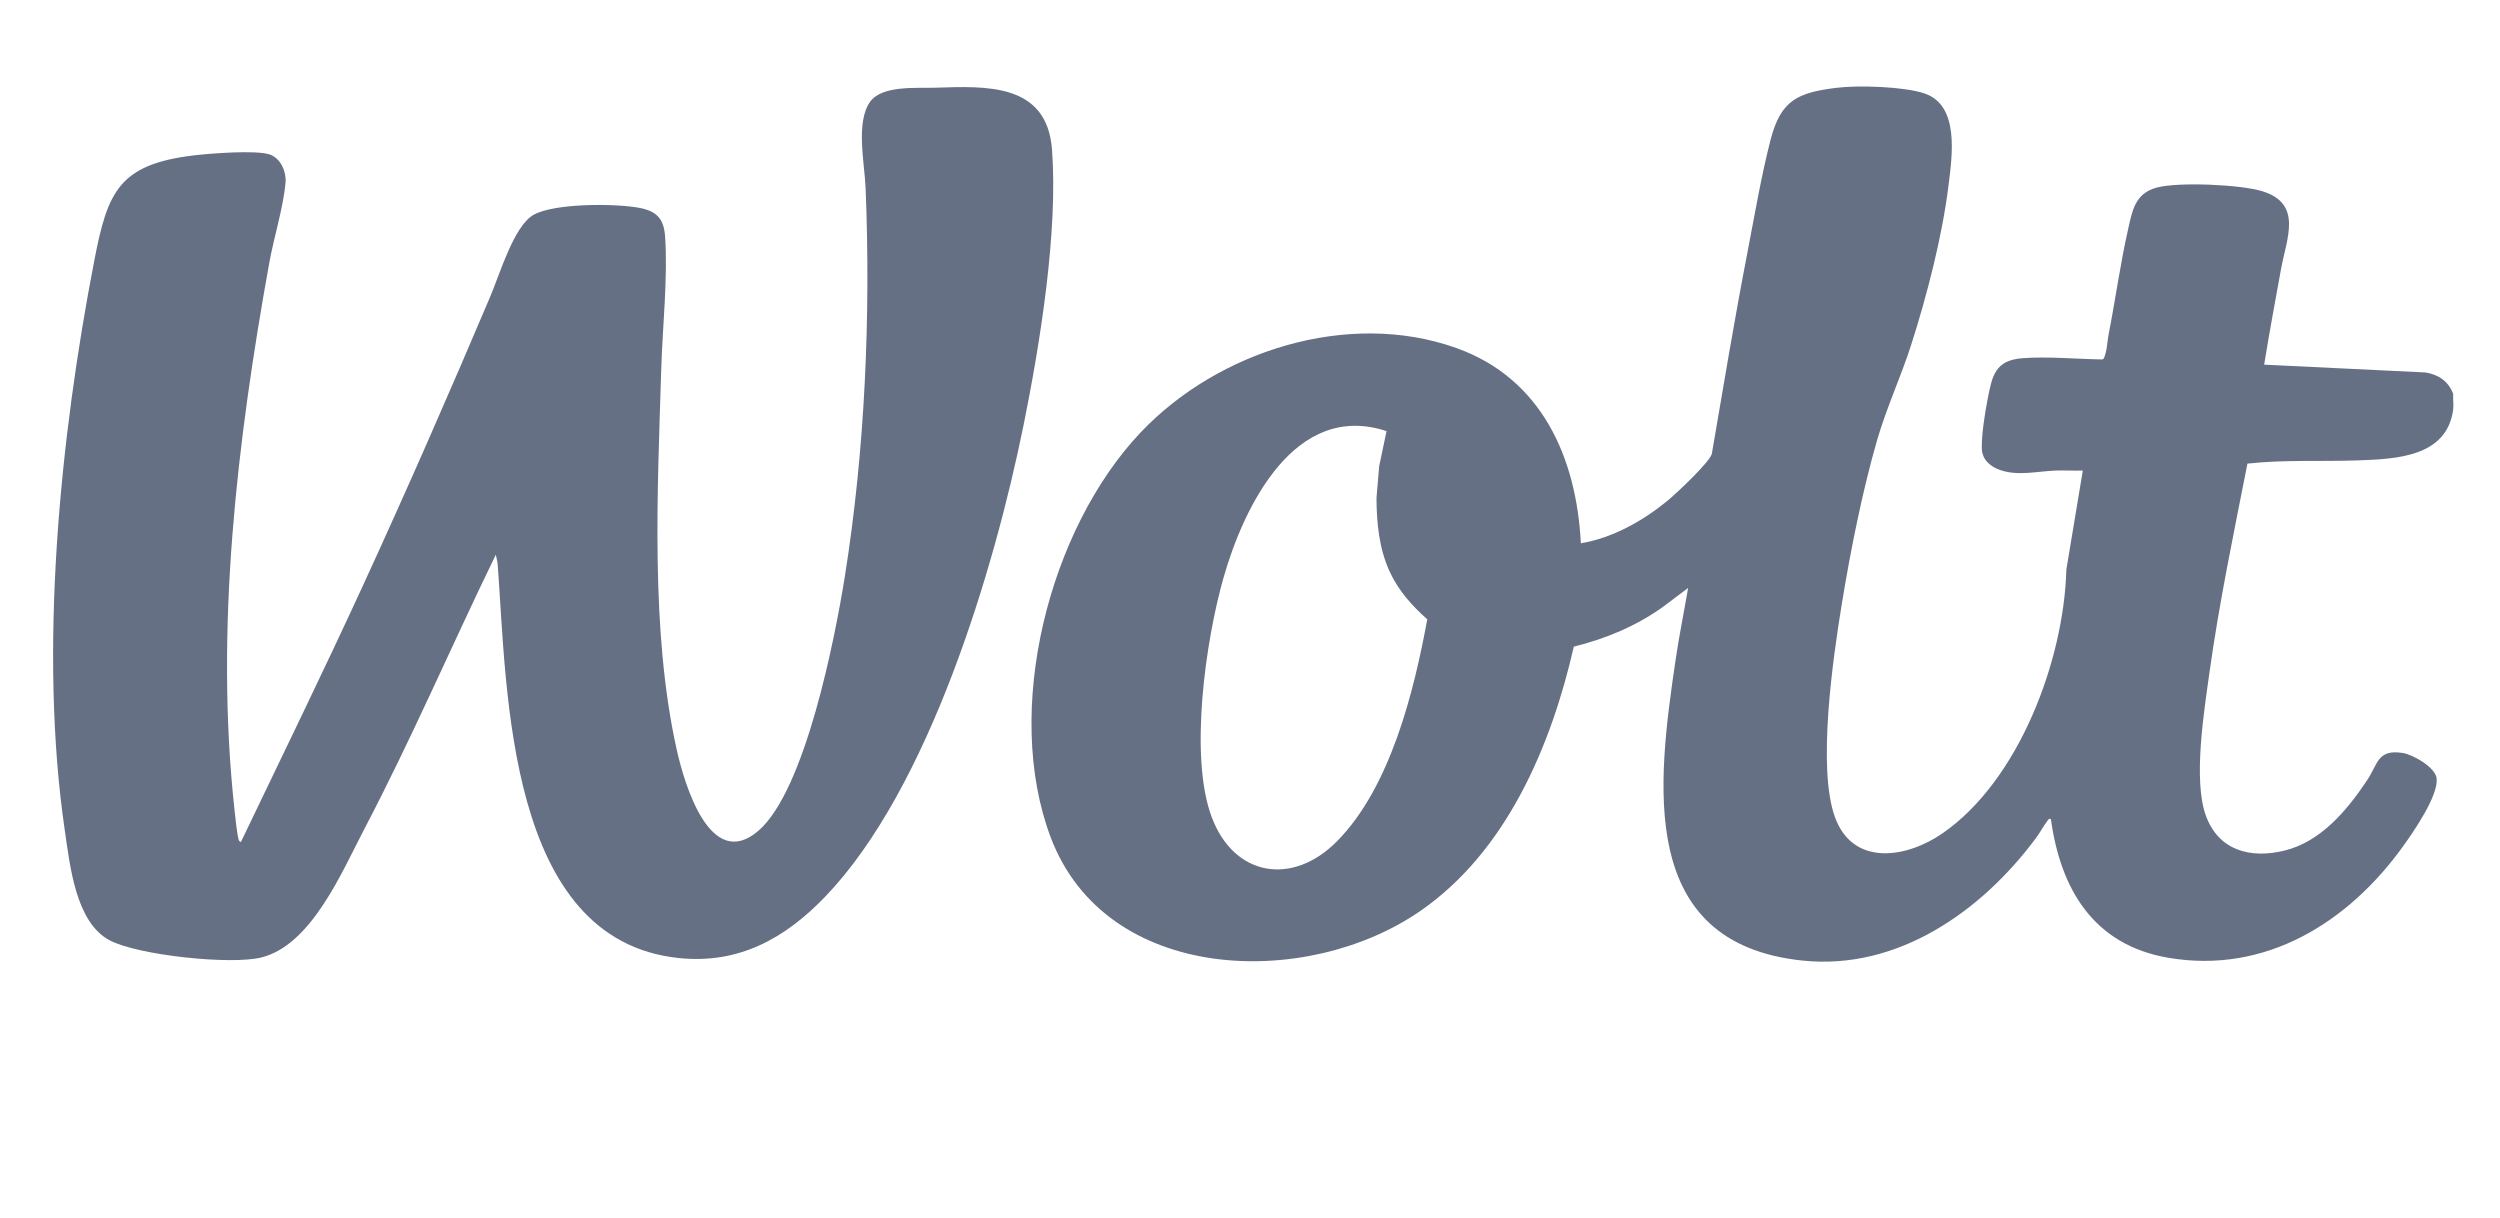 <?xml version="1.0" encoding="utf-8"?>
<svg xmlns="http://www.w3.org/2000/svg" fill="none" height="57" viewBox="0 0 117 57" width="117">
  <g clip-path="url(#clip0_1722_4924)">
    <path d="M114.811 19.154C114.52 21.4 112.113 21.481 110.36 21.546C108.637 21.609 106.891 21.505 105.18 21.698C104.54 24.949 103.857 28.209 103.4 31.495C103.151 33.291 102.633 36.504 103.231 38.161C103.827 39.815 105.333 40.201 106.932 39.803C108.628 39.38 109.844 37.917 110.771 36.53C111.303 35.734 111.259 35.064 112.434 35.236C112.918 35.307 113.991 35.915 114.037 36.441C114.11 37.249 112.961 38.916 112.469 39.6C109.904 43.17 106.025 45.607 101.466 44.822C97.99 44.223 96.433 41.629 95.981 38.327C95.872 38.303 95.864 38.36 95.812 38.426C95.631 38.66 95.469 38.971 95.287 39.216C92.75 42.634 88.826 45.423 84.356 44.955C76.595 44.144 77.564 36.693 78.415 30.898C78.581 29.768 78.811 28.641 79.004 27.516L77.828 28.401C76.574 29.3 75.15 29.893 73.654 30.263C72.593 34.913 70.498 39.865 66.446 42.651C61.12 46.314 51.761 46.029 49.175 39.194C46.931 33.261 49.078 24.773 53.39 20.229C56.997 16.426 63.094 14.48 68.156 16.287C72.149 17.711 73.779 21.41 73.984 25.426C75.463 25.177 76.866 24.391 78.017 23.453C78.433 23.114 79.975 21.666 80.112 21.247C80.65 18.114 81.168 14.976 81.772 11.856C82.106 10.131 82.424 8.241 82.86 6.552C83.341 4.688 84.122 4.333 85.971 4.107C86.987 3.982 89.108 4.051 90.065 4.372C91.721 4.928 91.359 7.308 91.192 8.667C90.898 11.061 90.184 13.822 89.448 16.123C88.972 17.613 88.289 19.083 87.858 20.566C87.162 22.961 86.596 25.812 86.194 28.281C85.784 30.794 85.038 35.937 85.876 38.242C86.719 40.56 89.212 40.168 90.895 39.01C94.493 36.534 96.593 30.886 96.705 26.659L97.475 22.024C97.067 22.035 96.656 22.009 96.247 22.021C95.375 22.047 94.441 22.296 93.591 21.992C93.133 21.828 92.758 21.503 92.748 20.978C92.736 20.331 92.894 19.325 93.021 18.678C93.233 17.596 93.364 16.866 94.634 16.766C95.829 16.672 97.193 16.804 98.394 16.822L98.462 16.769C98.618 16.399 98.612 16.009 98.688 15.62C99.002 14.024 99.228 12.357 99.584 10.781C99.784 9.89 99.901 9.057 100.929 8.78C101.956 8.503 104.863 8.638 105.87 8.947C107.781 9.533 107.013 11.158 106.756 12.573C106.484 14.069 106.205 15.565 105.963 17.066L113.518 17.431C114.129 17.533 114.596 17.85 114.81 18.44C114.79 18.668 114.839 18.935 114.81 19.156L114.811 19.154ZM64.89 20.177C60.607 18.76 58.214 23.694 57.264 27.025C56.427 29.955 55.642 35.393 56.707 38.237C57.756 41.038 60.497 41.47 62.569 39.374C65.07 36.844 66.169 32.386 66.796 28.985C66.067 28.333 65.45 27.647 65.036 26.75C64.542 25.678 64.424 24.474 64.42 23.305L64.545 21.817L64.89 20.176L64.89 20.177Z" fill="#667085"/>
    <path d="M38.634 41.949C36.746 43.92 34.568 45.135 31.752 44.835C23.714 43.981 23.736 32.388 23.292 26.412C23.281 26.265 23.232 26.107 23.203 25.963C21.127 30.231 19.252 34.6 17.047 38.805C15.996 40.811 14.58 44.221 12.236 44.808C10.799 45.169 6.467 44.706 5.139 44.011C3.542 43.176 3.275 40.519 3.036 38.886C1.802 30.498 2.808 20.462 4.421 12.153C5.037 8.975 5.568 7.699 9.043 7.275C9.797 7.183 12.036 7.005 12.651 7.239C13.143 7.427 13.407 8.042 13.364 8.544C13.271 9.655 12.816 11.123 12.608 12.271C11.095 20.651 10.043 29.427 10.979 37.937C11.007 38.19 11.107 39.198 11.187 39.341C11.202 39.368 11.255 39.416 11.277 39.401C13.204 35.379 15.163 31.371 17.026 27.316C19.076 22.857 21.046 18.355 22.962 13.836C23.378 12.855 24.055 10.561 24.973 10.052C25.963 9.503 28.768 9.518 29.892 9.722C30.716 9.872 31.065 10.215 31.126 11.058C31.262 12.934 31.005 15.339 30.946 17.275C30.775 22.966 30.428 29.532 31.677 35.114C32.021 36.65 33.238 40.86 35.514 38.861C37.691 36.95 39.076 29.874 39.536 26.992C40.483 21.062 40.753 14.785 40.51 8.789C40.463 7.641 40.038 5.716 40.721 4.763C41.281 3.982 42.892 4.134 43.768 4.105C46.172 4.025 49 3.888 49.234 7C49.523 10.827 48.673 16.098 47.905 19.886C46.534 26.654 43.468 36.905 38.634 41.949H38.634Z" fill="#667085"/>
  </g>
  <defs>
    <clipPath id="clip0_1722_4924">
      <rect fill="white" height="56" transform="translate(0.016 0.596)" width="116"/>
    </clipPath>
  </defs>
</svg>